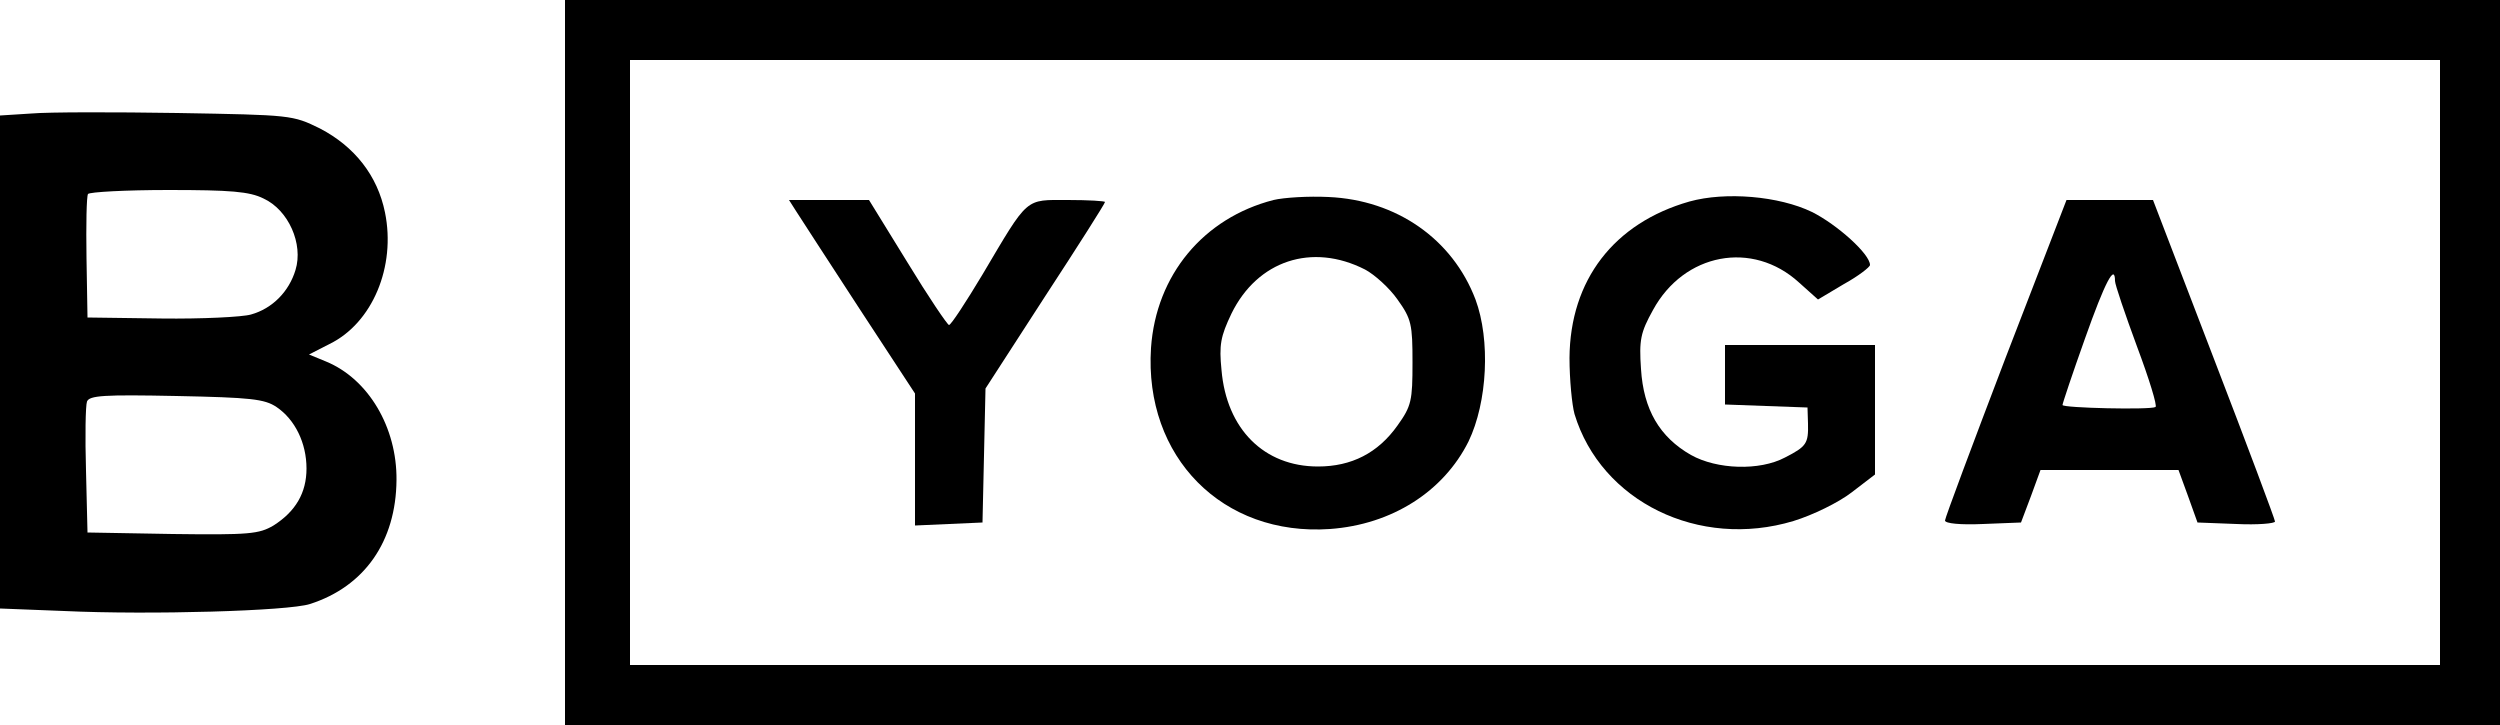 <?xml version="1.0" standalone="no"?>
<!DOCTYPE svg PUBLIC "-//W3C//DTD SVG 20010904//EN"
 "http://www.w3.org/TR/2001/REC-SVG-20010904/DTD/svg10.dtd">
<svg version="1.0" xmlns="http://www.w3.org/2000/svg"
 width="500pt" height="145pt" viewBox="0 0 500 145"
 preserveAspectRatio="xMidYMid meet">

<g transform="translate(0,145) scale(0.1,-0.1)"
fill="#000000" stroke="none">
<path d="M1130 725 l0 -725 1935 0 1935 0 0 725 0 725 -1935 0 -1935 0 0 -725z
m3750 0 l0 -605 -1810 0 -1810 0 0 605 0 605 1810 0 1810 0 0 -605z"/>
<path d="M2547 1050 c-140 -36 -235 -150 -245 -296 -14 -218 143 -377 358
-362 124 9 227 75 277 175 38 79 44 203 14 284 -46 121 -158 199 -294 205 -40
2 -89 -1 -110 -6z m183 -139 c19 -10 49 -37 65 -60 28 -39 30 -50 30 -126 0
-76 -2 -87 -30 -126 -39 -55 -92 -82 -159 -82 -108 0 -183 75 -193 193 -5 50
-2 67 20 113 52 106 161 142 267 88z"/>
<path d="M3379 1047 c-151 -43 -239 -157 -240 -313 0 -43 5 -94 10 -112 53
-175 249 -271 438 -214 39 12 90 37 116 57 l47 36 0 129 0 130 -150 0 -150 0
0 -60 0 -59 82 -3 83 -3 1 -32 c1 -40 -3 -46 -46 -68 -51 -27 -136 -24 -188 5
-63 36 -95 91 -100 172 -4 58 -1 73 24 118 62 114 199 140 292 55 l38 -34 52
31 c29 16 52 34 52 38 0 22 -66 81 -116 106 -66 32 -173 41 -245 21z"/>
<path d="M1592 1028 c8 -13 65 -100 126 -194 l112 -171 0 -132 0 -132 68 3 67
3 3 134 3 134 119 184 c66 101 120 186 120 189 0 2 -33 4 -74 4 -87 0 -78 8
-171 -149 -33 -55 -63 -101 -67 -101 -3 0 -41 56 -83 125 l-77 125 -80 0 -80
0 14 -22z"/>
<path d="M4011 734 c-66 -173 -121 -320 -121 -325 0 -6 31 -9 76 -7 l76 3 20
53 19 52 138 0 138 0 19 -52 19 -53 78 -3 c42 -2 77 1 77 5 0 4 -55 151 -122
325 l-122 318 -87 0 -86 0 -122 -316z m219 154 c0 -7 20 -66 44 -131 24 -64
41 -119 37 -121 -10 -6 -186 -2 -186 4 0 3 20 63 45 133 40 113 60 151 60 115z"/>
<path d="M63 1223 l-63 -4 0 -493 0 -493 128 -5 c172 -8 449 0 492 14 109 35
172 125 173 248 1 105 -56 202 -141 237 l-34 14 41 21 c86 42 133 155 111 263
-15 74 -61 132 -130 168 -55 27 -57 27 -285 31 -126 2 -258 2 -292 -1z m464
-170 c50 -23 80 -91 64 -143 -13 -43 -46 -77 -89 -89 -17 -5 -98 -9 -179 -8
l-148 2 -2 119 c-1 66 0 123 3 128 3 4 75 8 161 8 124 0 162 -3 190 -17z m26
-417 c37 -25 60 -72 60 -123 0 -49 -22 -86 -66 -114 -29 -17 -48 -19 -202 -17
l-170 3 -3 124 c-2 67 -1 130 2 138 5 12 33 14 179 11 149 -3 176 -6 200 -22z"/>
</g>
</svg>
